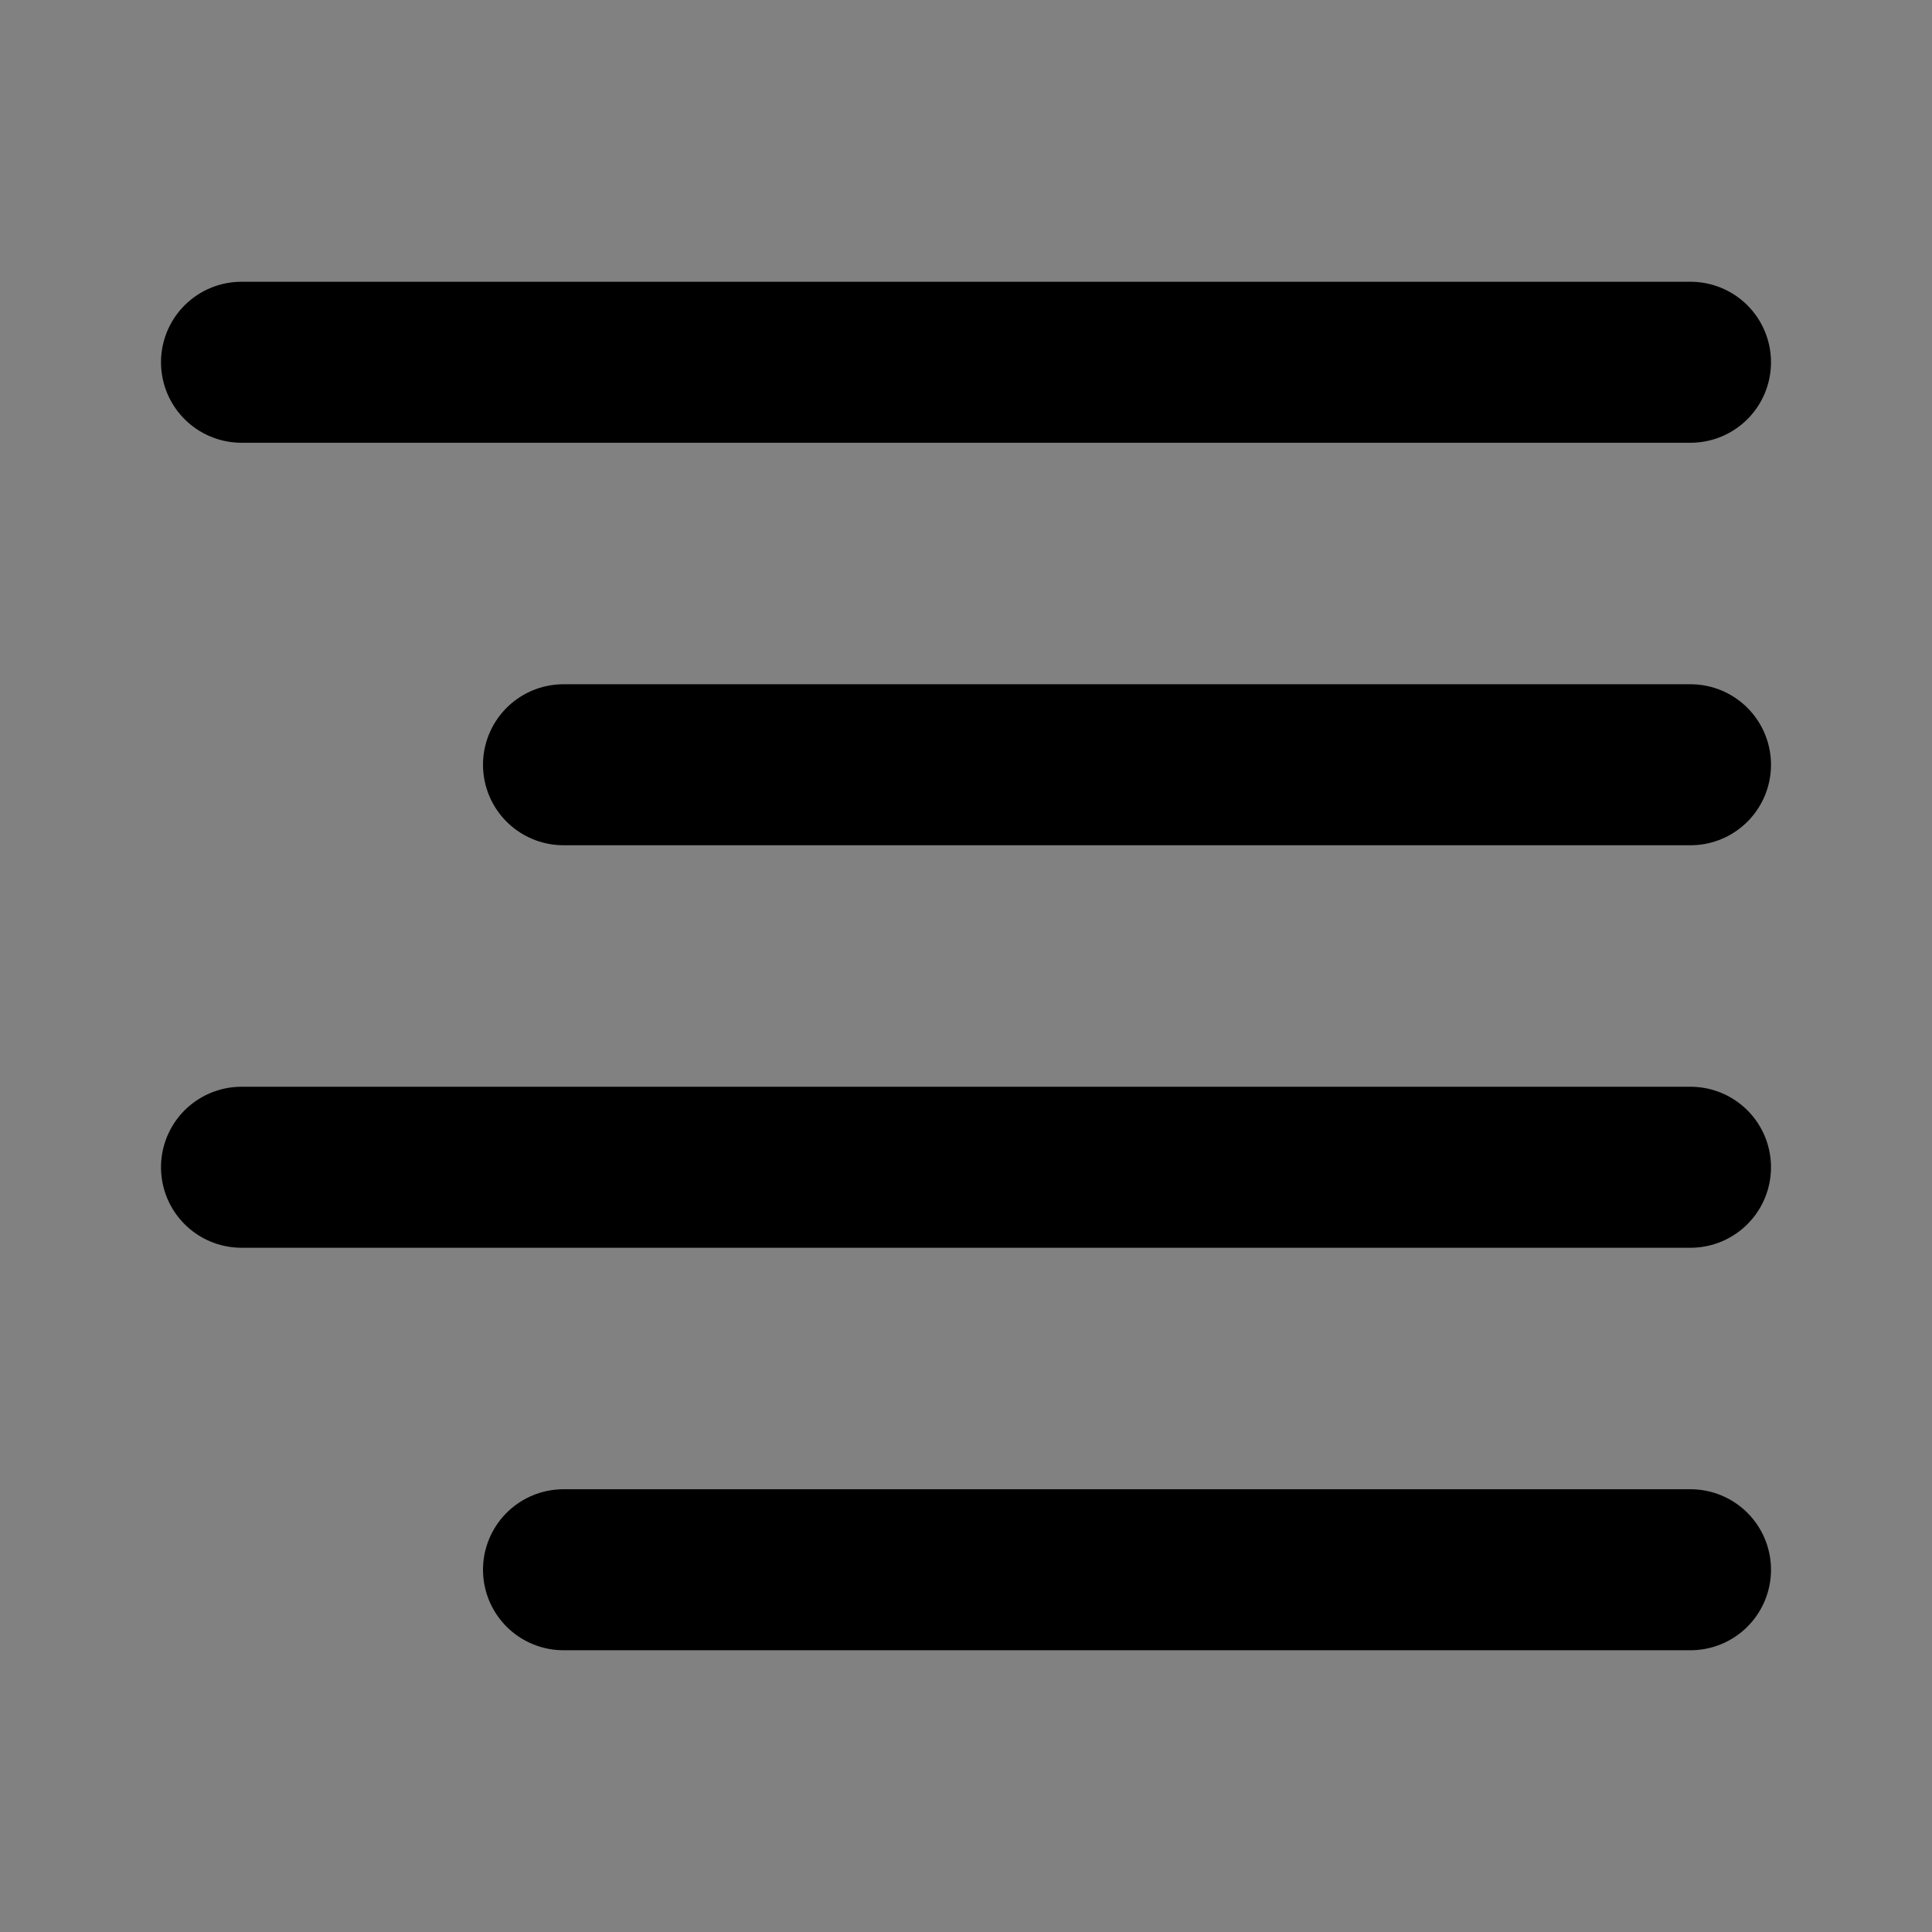 <?xml version="1.0" encoding="utf-8"?><!-- Скачано с сайта svg4.ru / Downloaded from svg4.ru -->
<svg width="800px" height="800px" viewBox="0 0 48 48" fill="none" xmlns="http://www.w3.org/2000/svg">
<rect x="0" y="0" width="48" height="48" fill="#808080" stroke="none"/>
<rect width="48" height="48" fill="white" fill-opacity="0.01"/>
<path d="M42 9H6" stroke="#000000" stroke-width="4" stroke-linecap="round" stroke-linejoin="round"/>
<path d="M42 19H14" stroke="#000000" stroke-width="4" stroke-linecap="round" stroke-linejoin="round"/>
<path d="M42 29H6" stroke="#000000" stroke-width="4" stroke-linecap="round" stroke-linejoin="round"/>
<path d="M42 39H14" stroke="#000000" stroke-width="4" stroke-linecap="round" stroke-linejoin="round"/>
</svg>